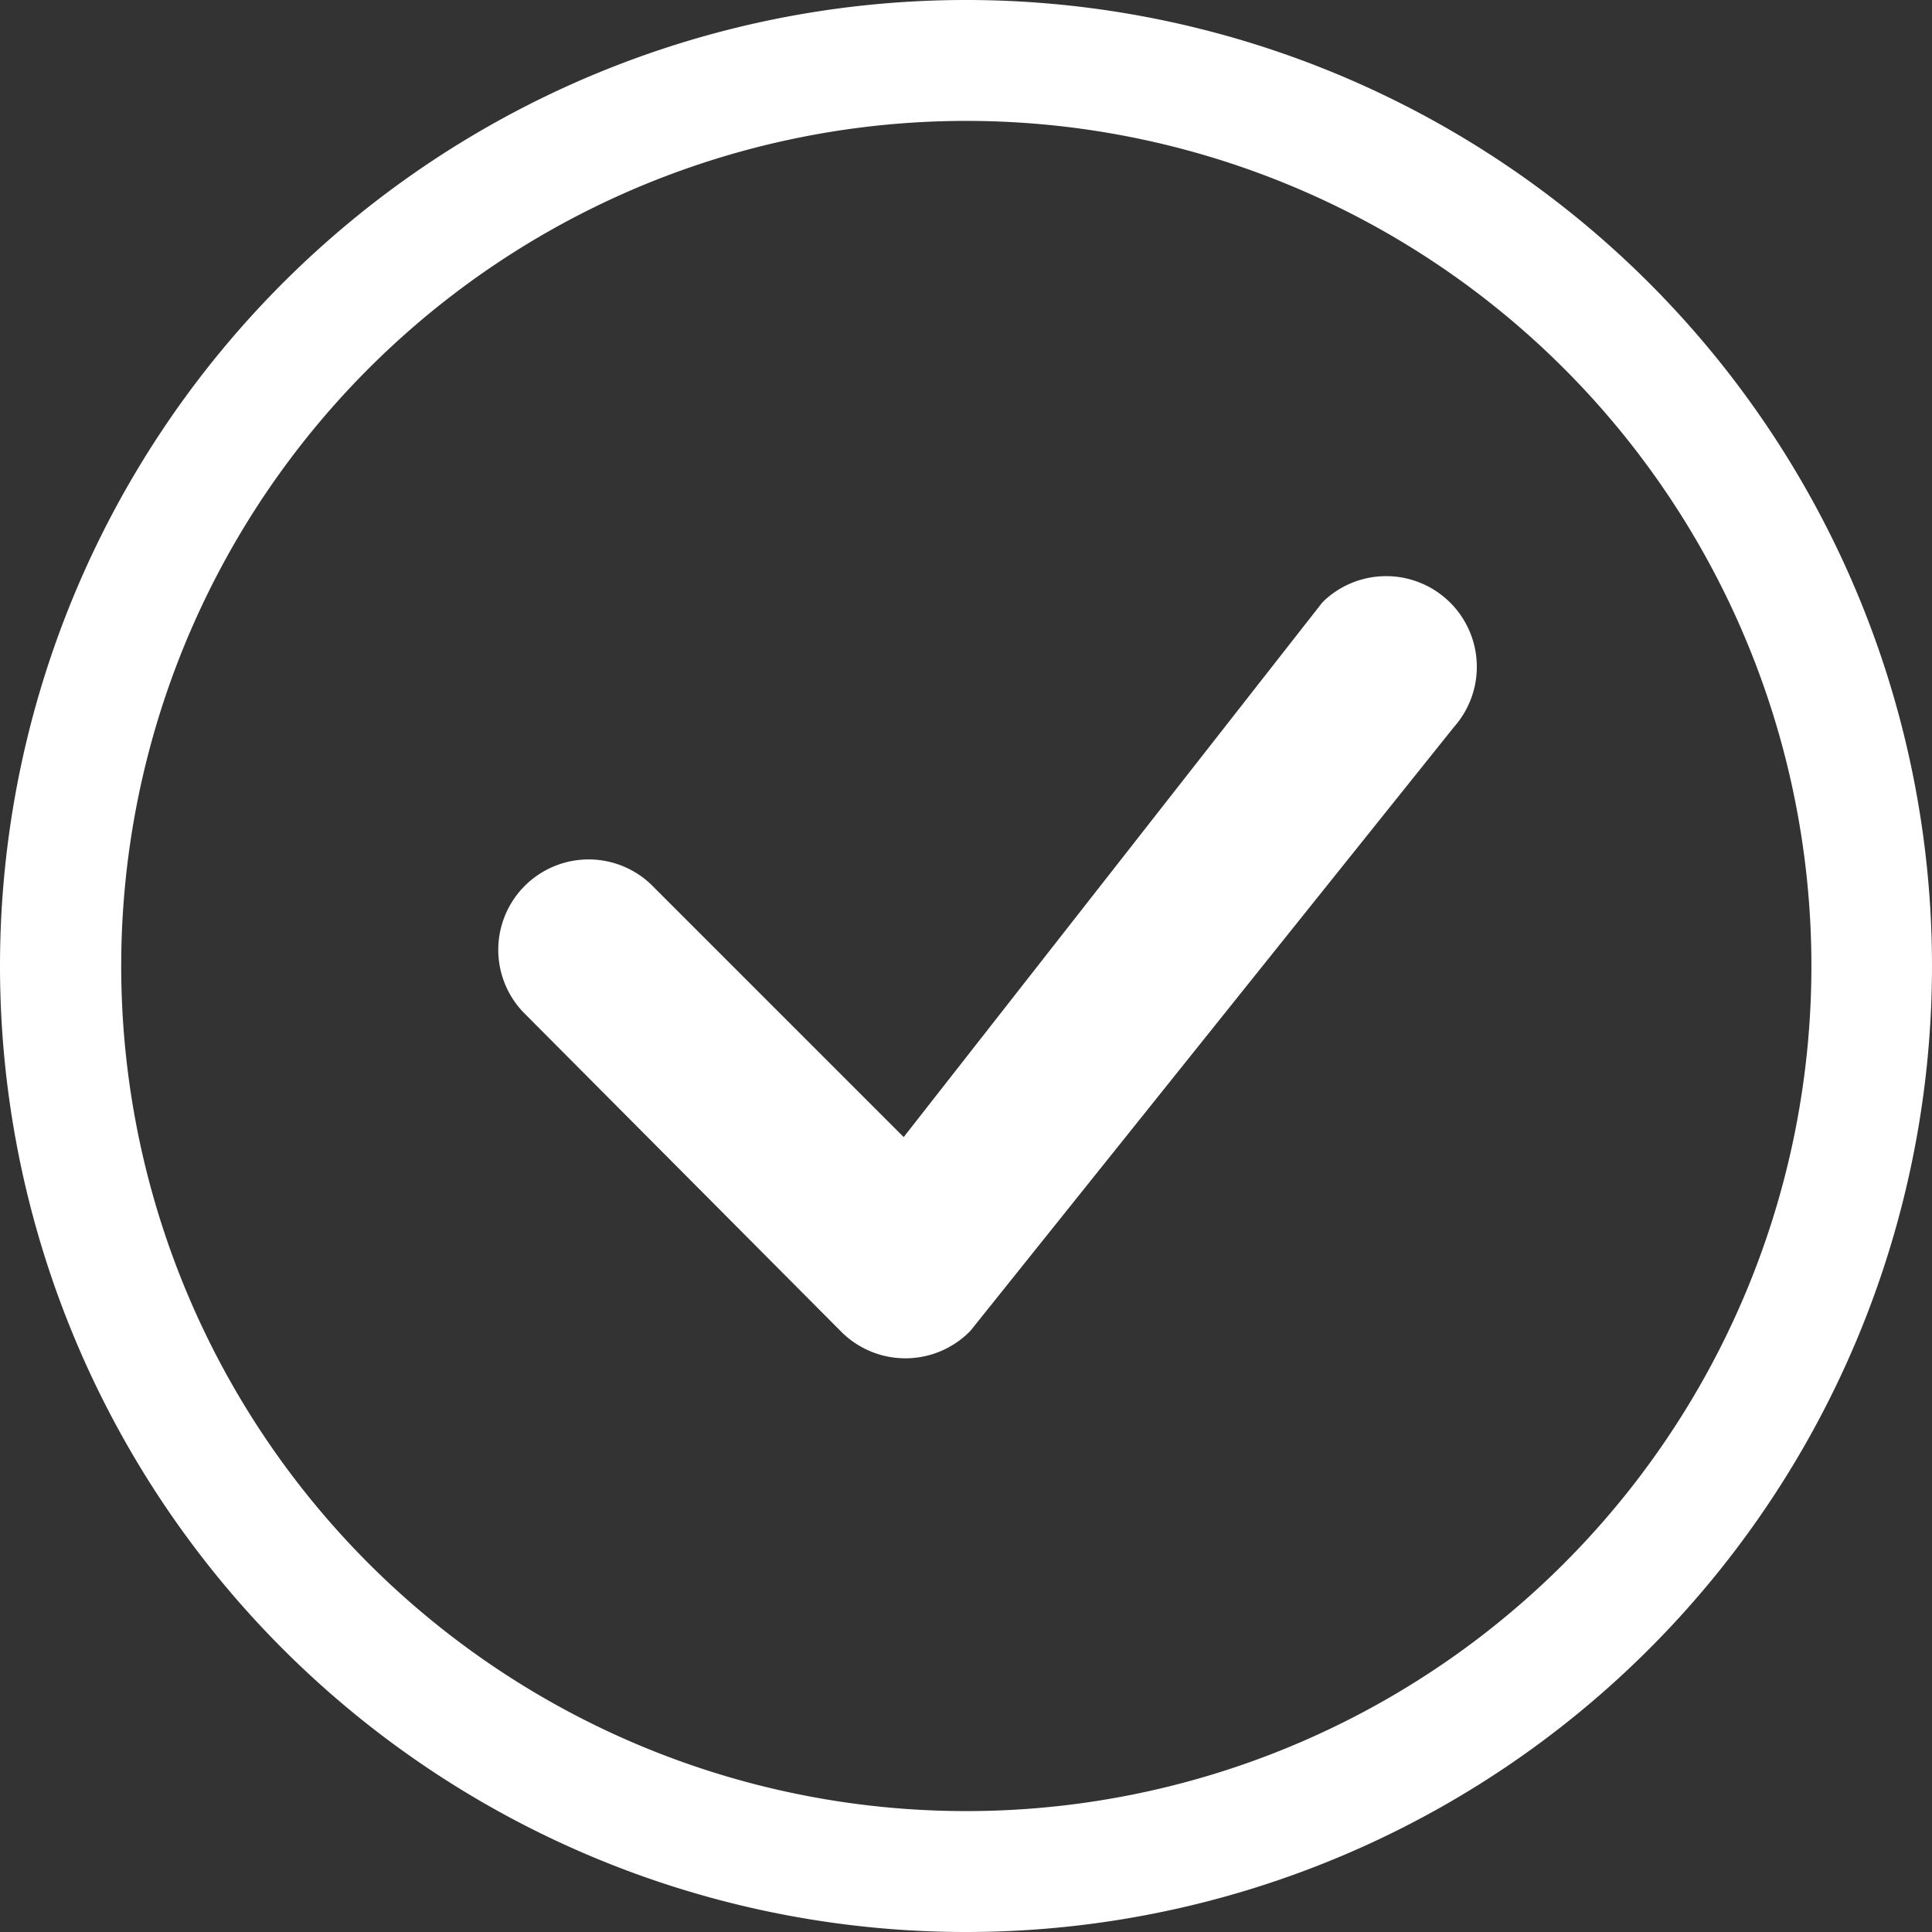 <svg xmlns="http://www.w3.org/2000/svg" viewBox="0 0 62 62"><rect x="0" y="0" width="62" height="62" fill="#333333" stroke="none"/><defs><style>.cls-1{fill:#fff;}</style></defs><g id="圖層_2" data-name="圖層 2"><g id="圖層_1-2" data-name="圖層 1"><path class="cls-1" d="M31,58.12A27.12,27.12,0,1,1,58.13,31,27.12,27.12,0,0,1,31,58.12ZM31,62A31,31,0,1,0,0,31,31,31,0,0,0,31,62Z"/><path class="cls-1" d="M42.51,19.26l-.08.08L29,36.49l-8.11-8.11a2.9,2.9,0,0,0-4.1,4.1L27,42.74a2.91,2.91,0,0,0,4.11,0l.07-.08L46.66,23.33a2.91,2.91,0,0,0-4.15-4.07Z"/></g></g></svg>